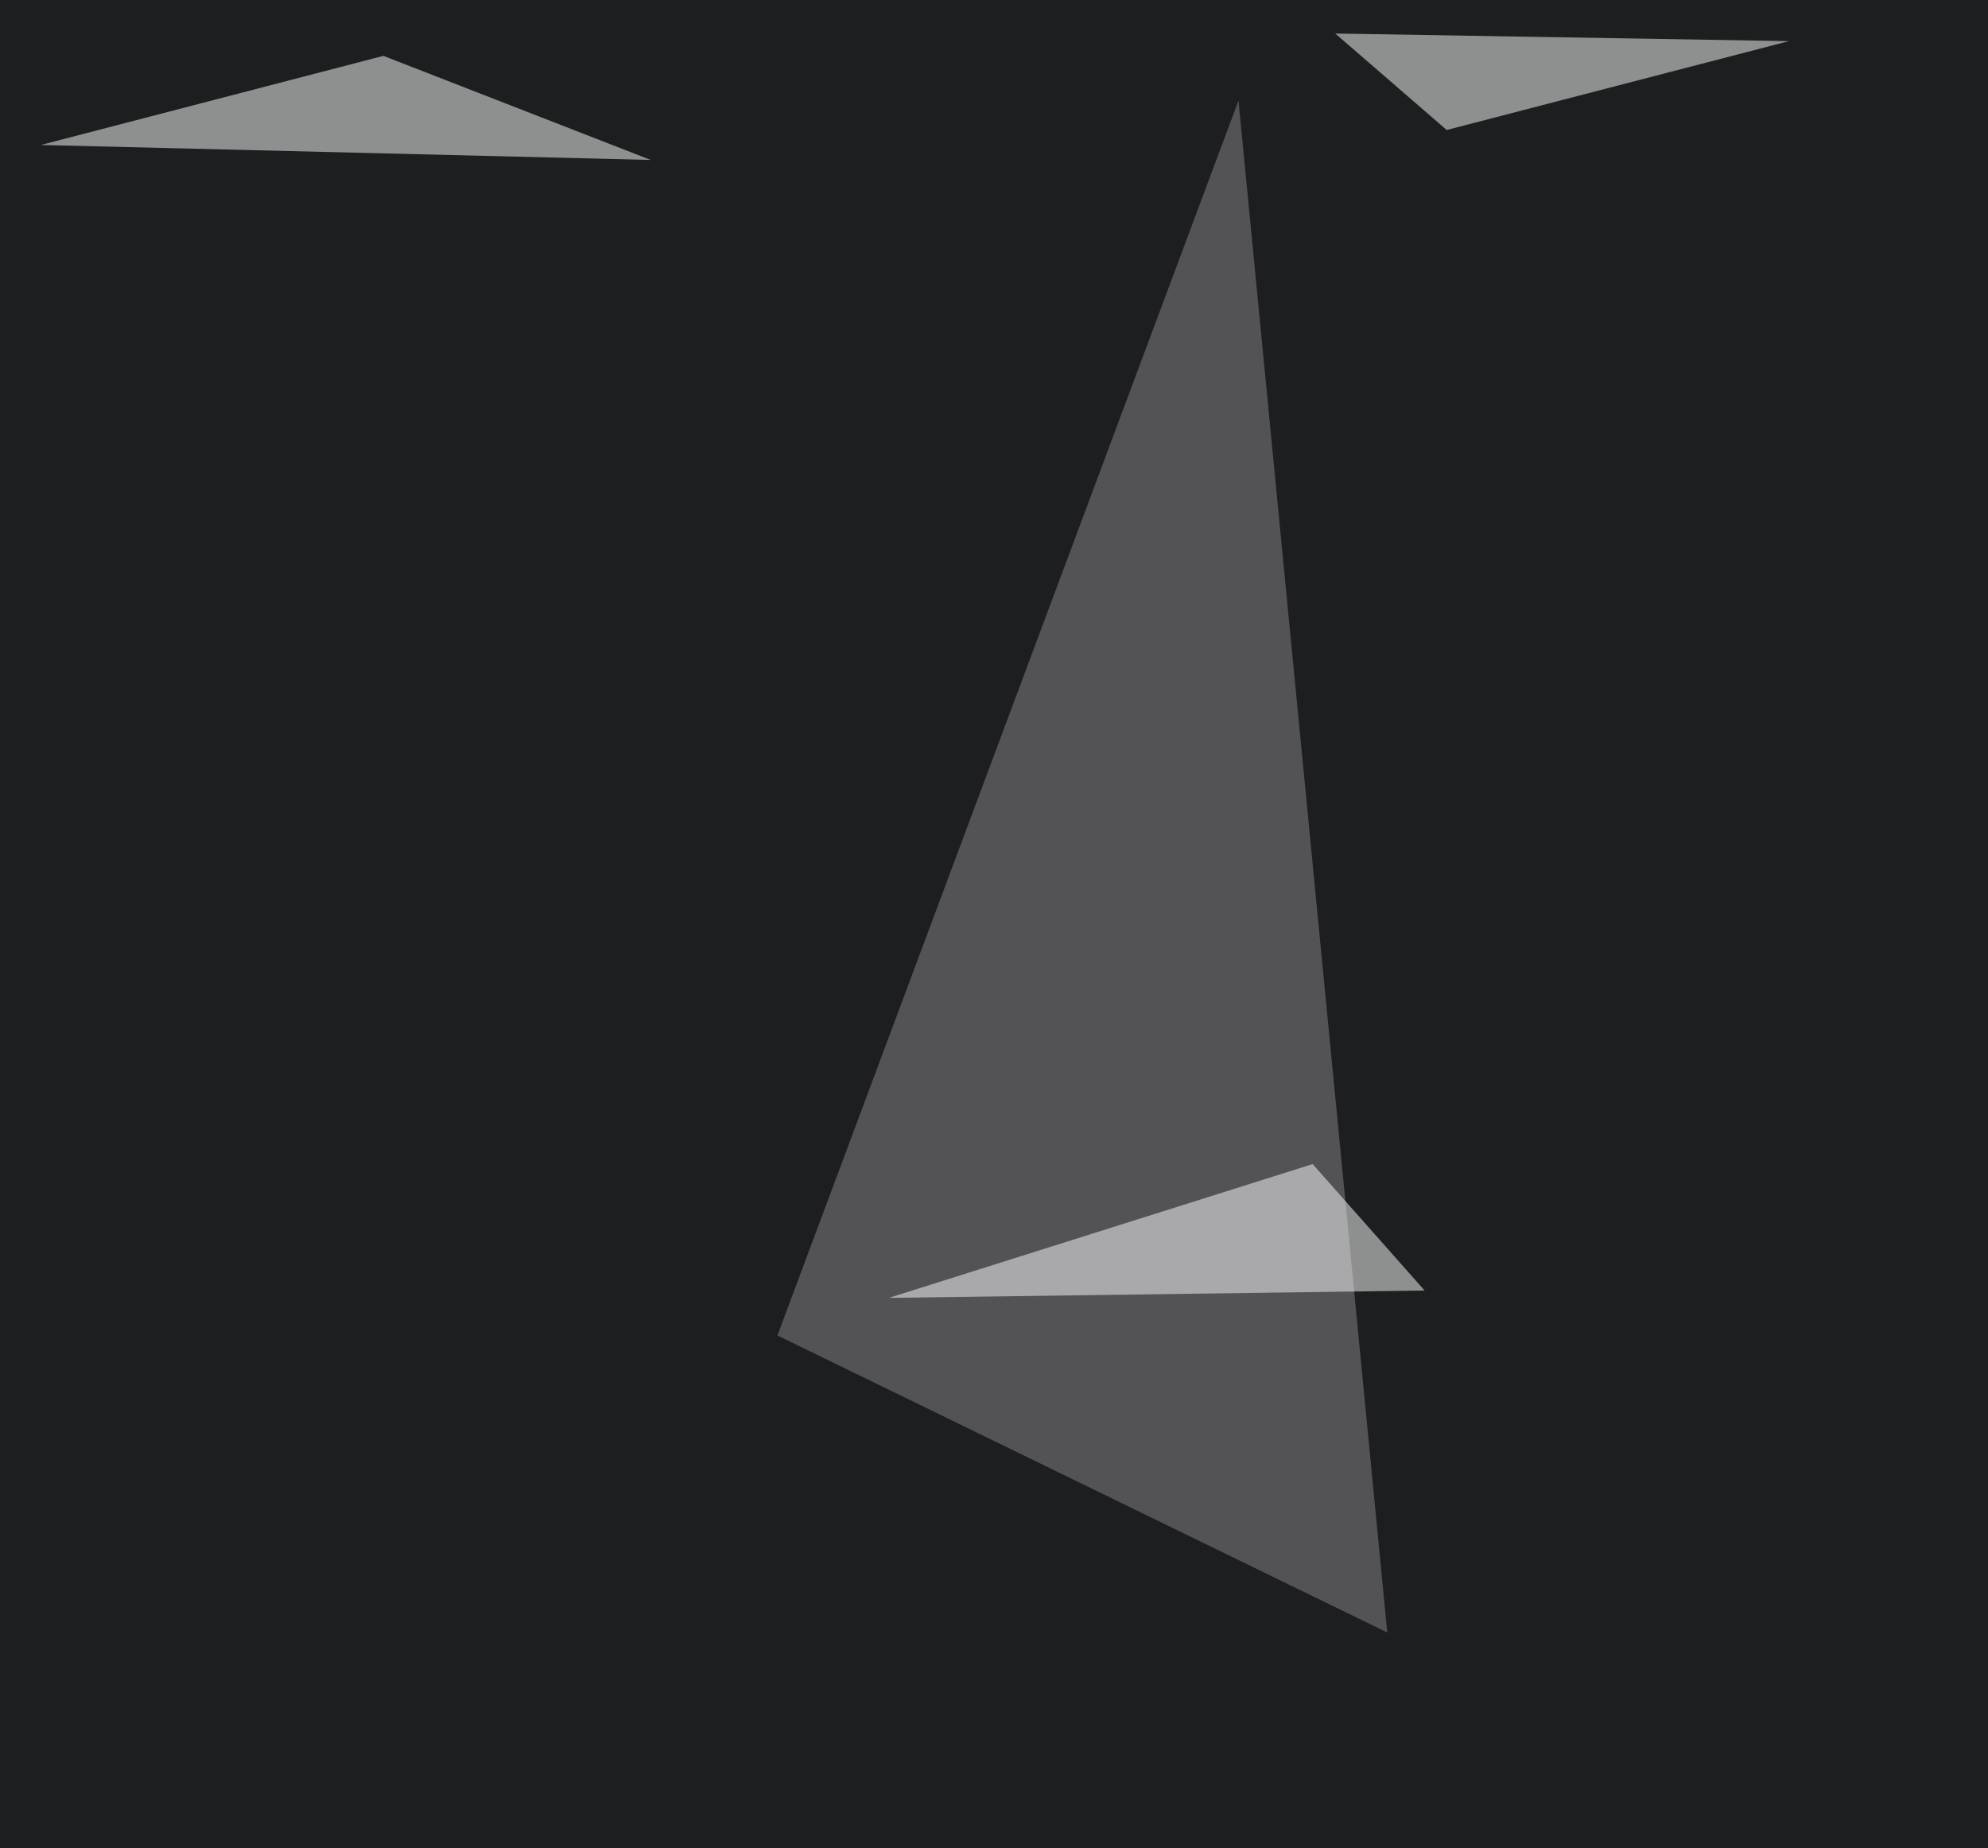 <svg xmlns="http://www.w3.org/2000/svg" width="783" height="728" ><filter id="a"><feGaussianBlur stdDeviation="55"/></filter><rect width="100%" height="100%" fill="#1d1e1f"/><g filter="url(#a)"><g fill-opacity=".5"><path fill="#8b888d" d="M546.4 643L306.2 526 487.8 39.6z"/><path fill="#fff" d="M16.1 57.1L256.3 63 151 22zm509.8-43.9l178.7 3-134.8 35zM517 458.5l-166.9 52.7 211-2.9z"/></g></g></svg>